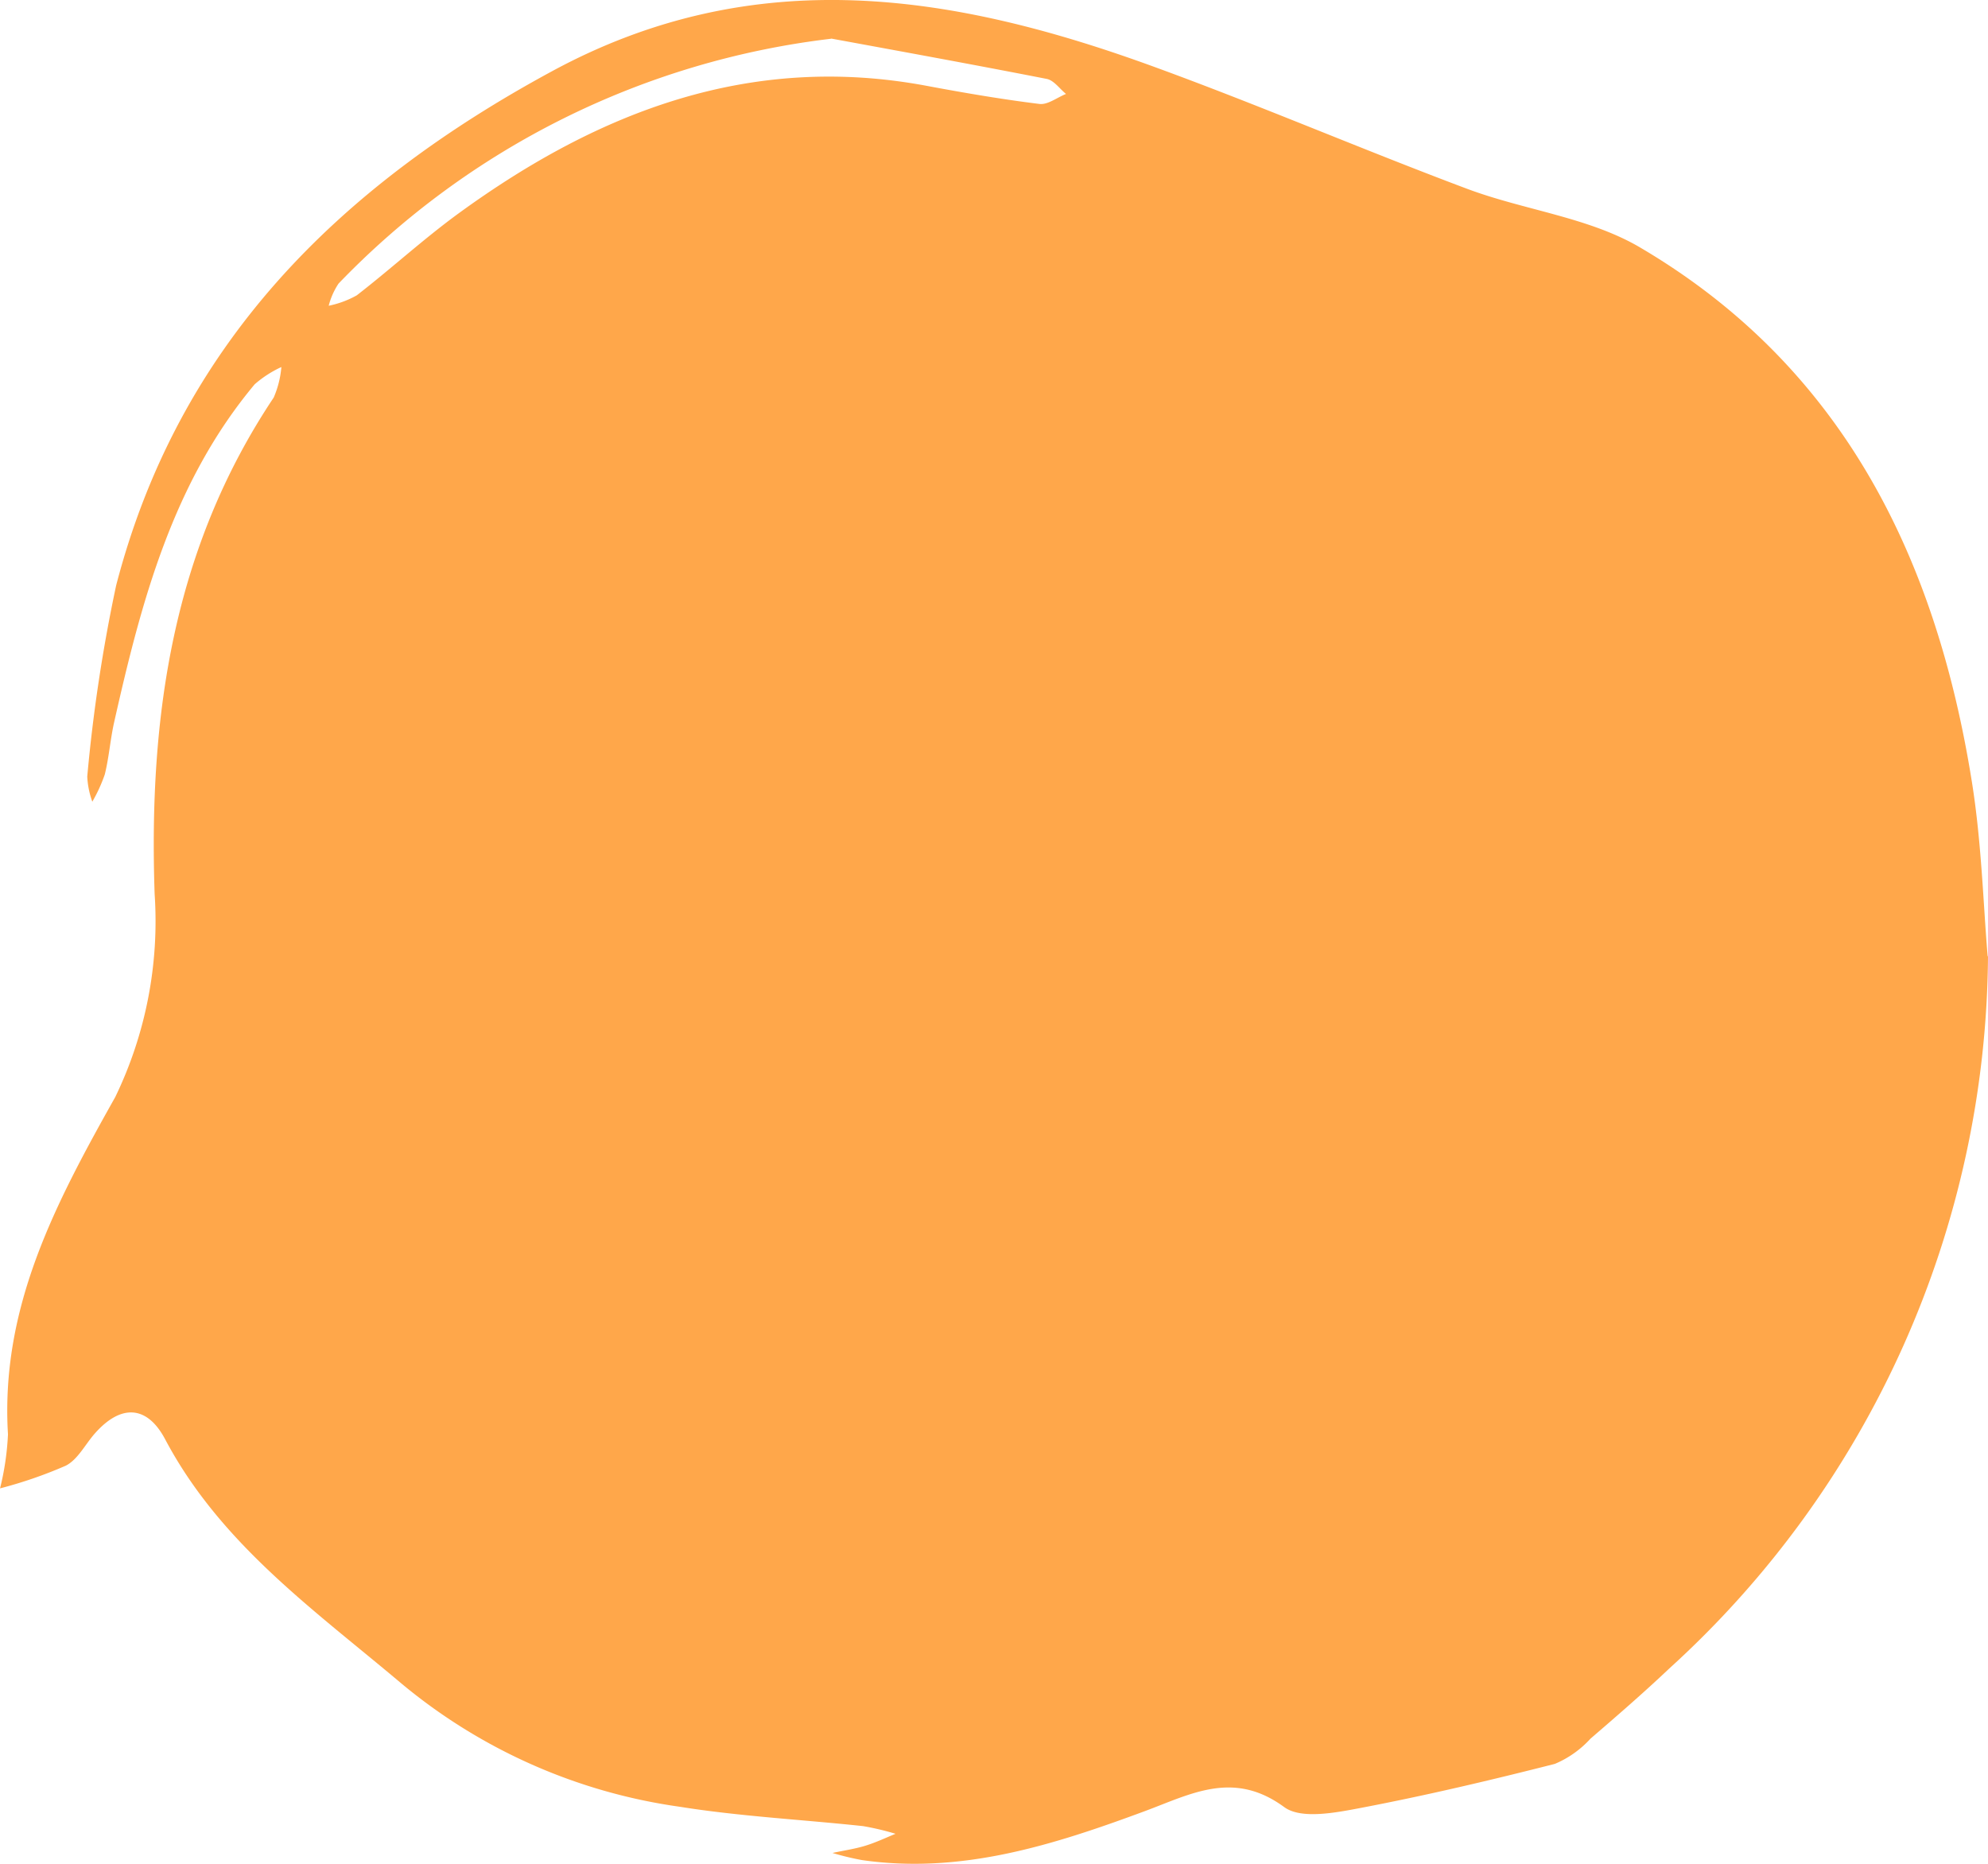 <svg xmlns="http://www.w3.org/2000/svg" width="82" height="76.875" viewBox="0 0 82 76.875"><path d="M82.01,39.441A40.051,40.051,0,0,1,68.867,68.819c-1.055,1-2.156,1.953-3.256,2.9a4.174,4.174,0,0,1-1.467,1.038c-2.641.672-5.3,1.3-7.979,1.811-1.05.2-2.483.485-3.183-.028-2.088-1.535-3.843-.542-5.745.164-3.764,1.394-7.567,2.613-11.676,2.02a11.5,11.5,0,0,1-1.213-.293c.451-.1.92-.164,1.36-.3.423-.13.83-.322,1.241-.491a11.206,11.206,0,0,0-1.337-.316c-2.522-.271-5.073-.4-7.573-.8a22.907,22.907,0,0,1-11.467-5.079c-3.606-3.042-7.466-5.762-9.751-10.079C6.076,57.962,5,57.911,3.926,59.124c-.4.451-.705,1.078-1.2,1.332a18.114,18.114,0,0,1-2.714.937,11.373,11.373,0,0,0,.327-2.229c-.316-5.226,1.947-9.5,4.424-13.91a16.651,16.651,0,0,0,1.625-8.38C6.138,29.532,7.143,22.625,11.3,16.4a4,4,0,0,0,.316-1.258,4.554,4.554,0,0,0-1.1.711c-3.38,4.04-4.678,8.961-5.8,13.95-.158.705-.209,1.439-.384,2.144a6.457,6.457,0,0,1-.514,1.123,3.537,3.537,0,0,1-.209-1.038A66.434,66.434,0,0,1,4.8,24.154C7.374,14.233,13.948,7.721,22.78,2.941c8.386-4.543,16.608-3.194,24.9-.158,4.311,1.574,8.538,3.392,12.838,5.005,2.359.886,5.028,1.174,7.15,2.427,8.352,4.915,12.206,12.8,13.679,22.048.4,2.506.468,5.062.649,7.184ZM34.3,1.6a33.663,33.663,0,0,0-20.326,10.1,3,3,0,0,0-.406.914,3.986,3.986,0,0,0,1.157-.429c1.428-1.106,2.765-2.336,4.227-3.4C24.71,4.6,30.962,2.18,38.242,3.545c1.541.288,3.087.553,4.639.745.344.045.728-.265,1.1-.412-.265-.214-.5-.564-.8-.621-3.064-.6-6.134-1.157-8.894-1.665Z" transform="translate(-0.01 -0.003)" fill="#ffa74a"/></svg>